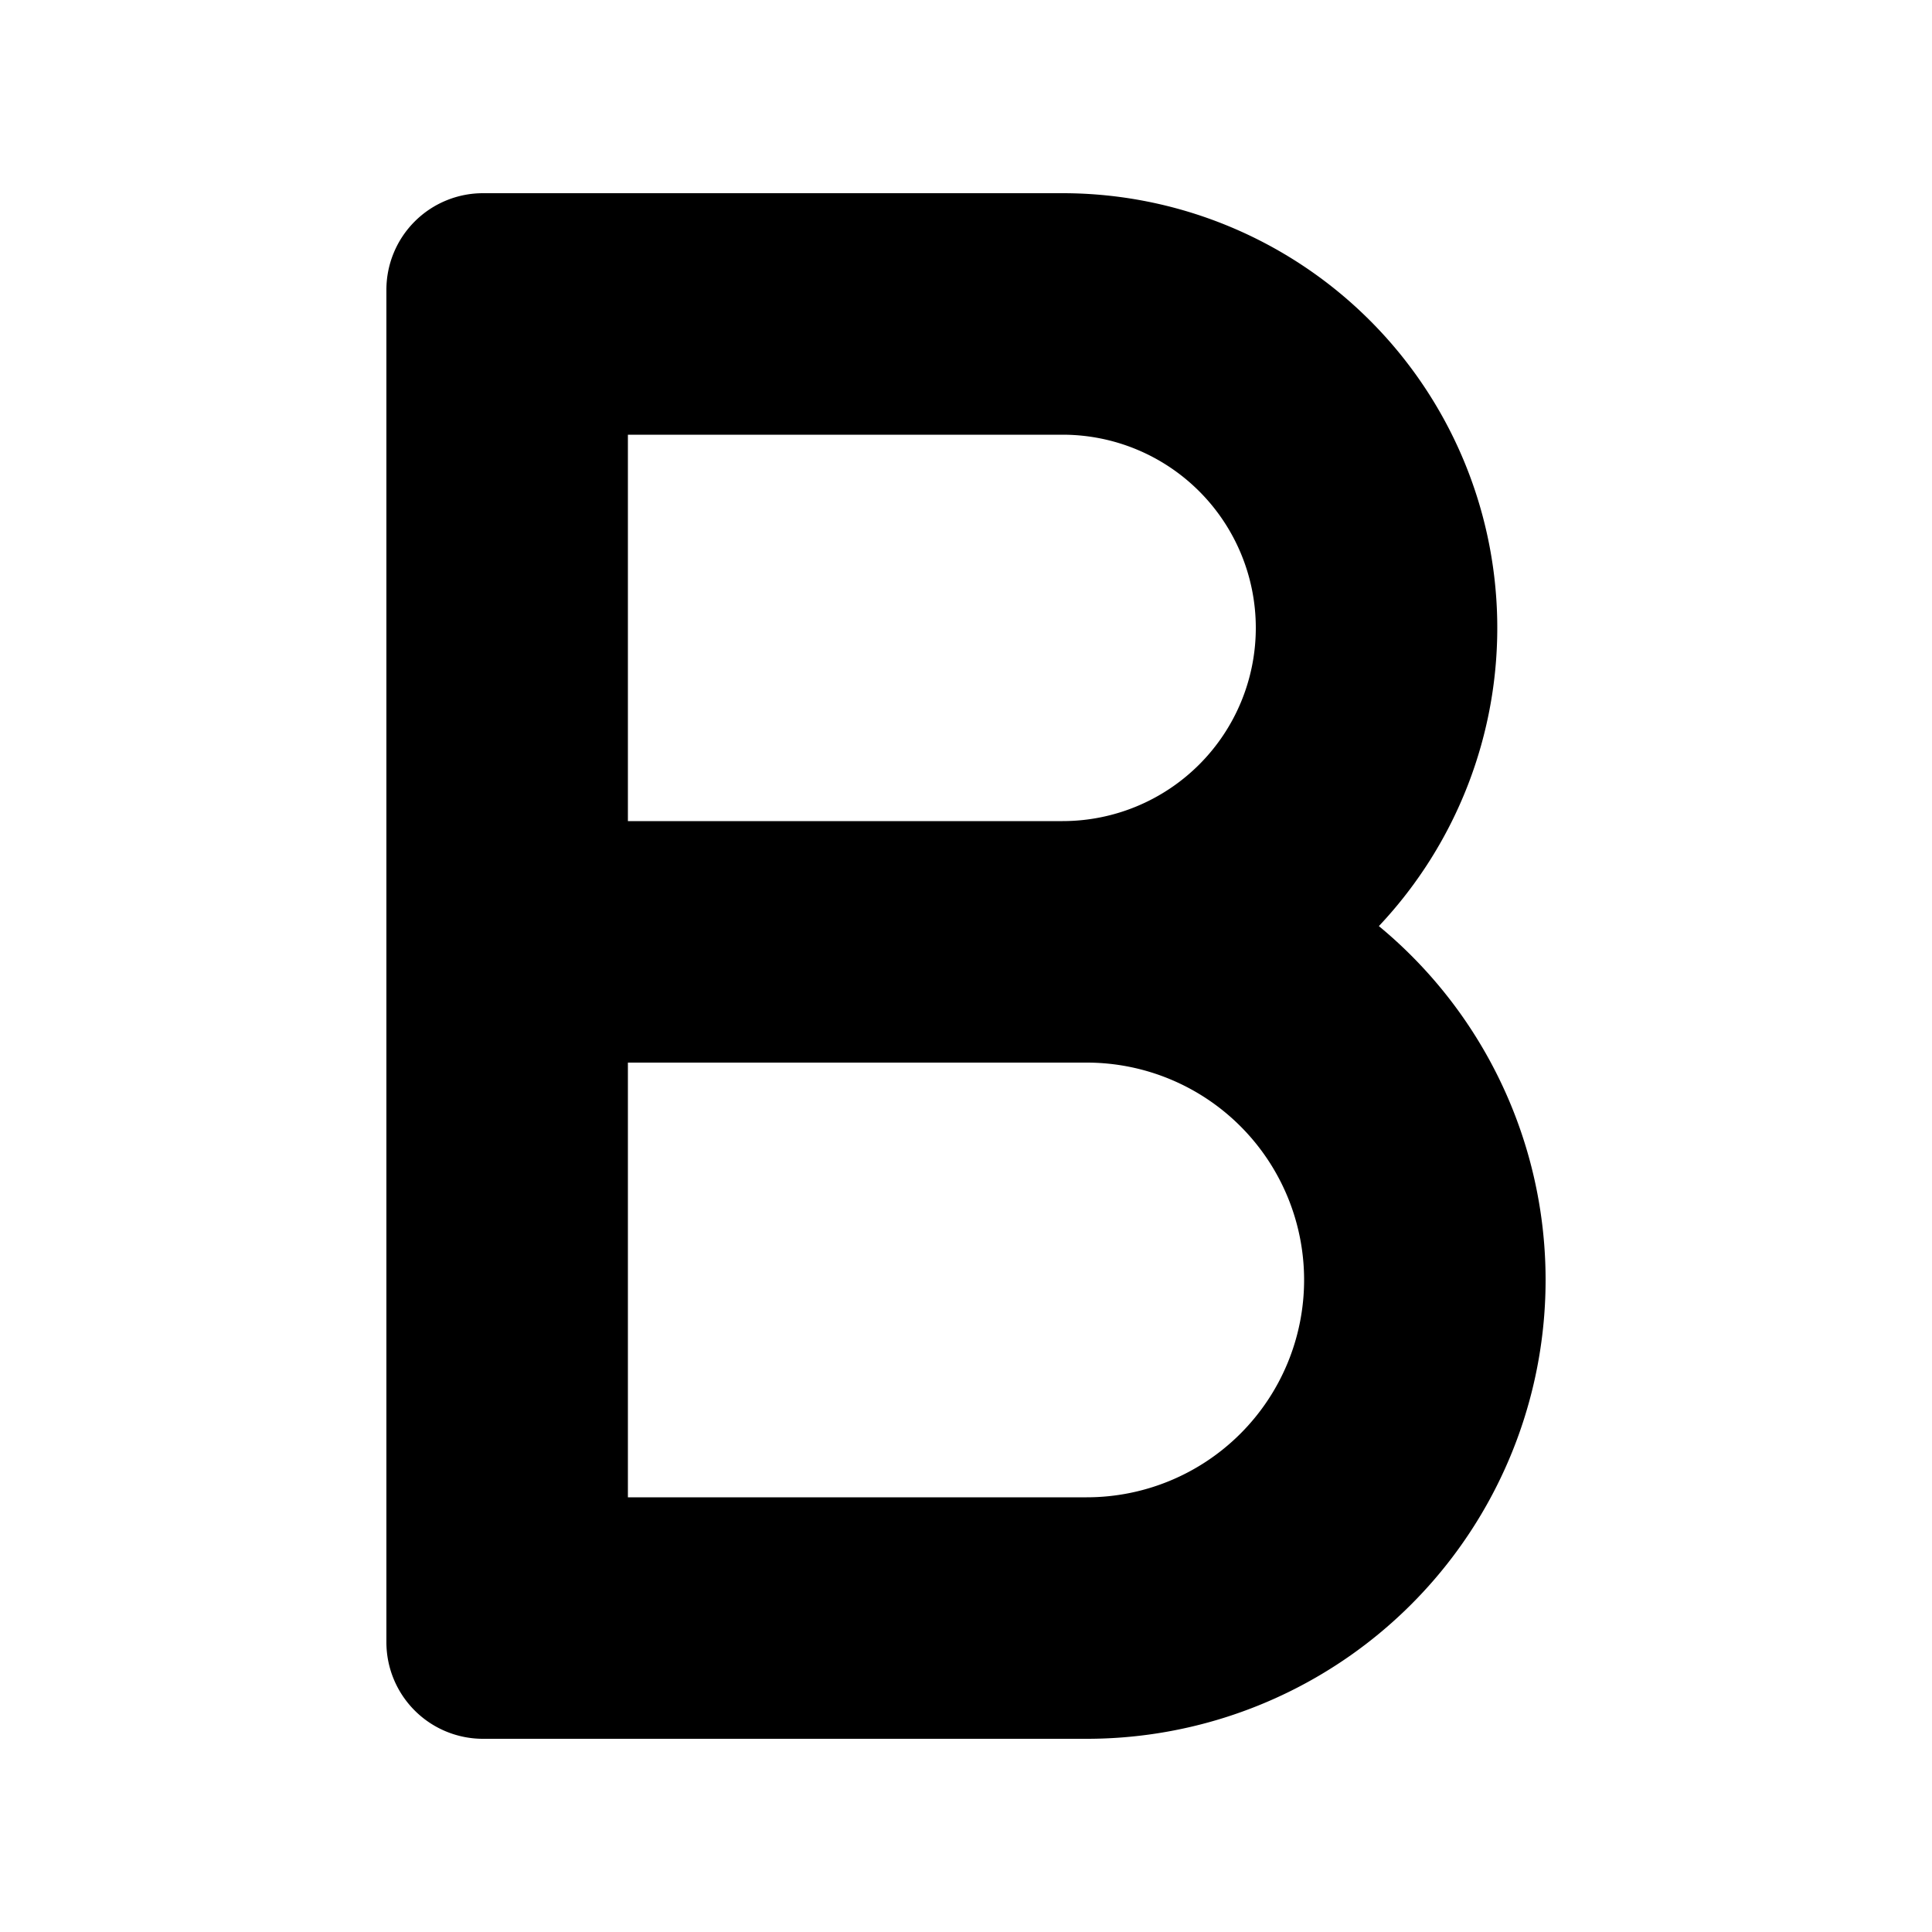 <svg xmlns="http://www.w3.org/2000/svg" viewBox="0 0 20 20" fill="currentColor" aria-hidden="true" data-slot="icon">
  <path fill-rule="evenodd" d="M4 3a1 1 0 0 1 1-1h6a4.5 4.5 0 0 1 3.274 7.587A4.75 4.75 0 0 1 11.25 18H5a1 1 0 0 1-1-1V3Zm2.5 5.5v-4H11a2 2 0 1 1 0 4H6.5Zm0 2.5v4.5h4.75a2.25 2.25 0 0 0 0-4.5H6.5Z" clip-rule="evenodd"/>
</svg>
